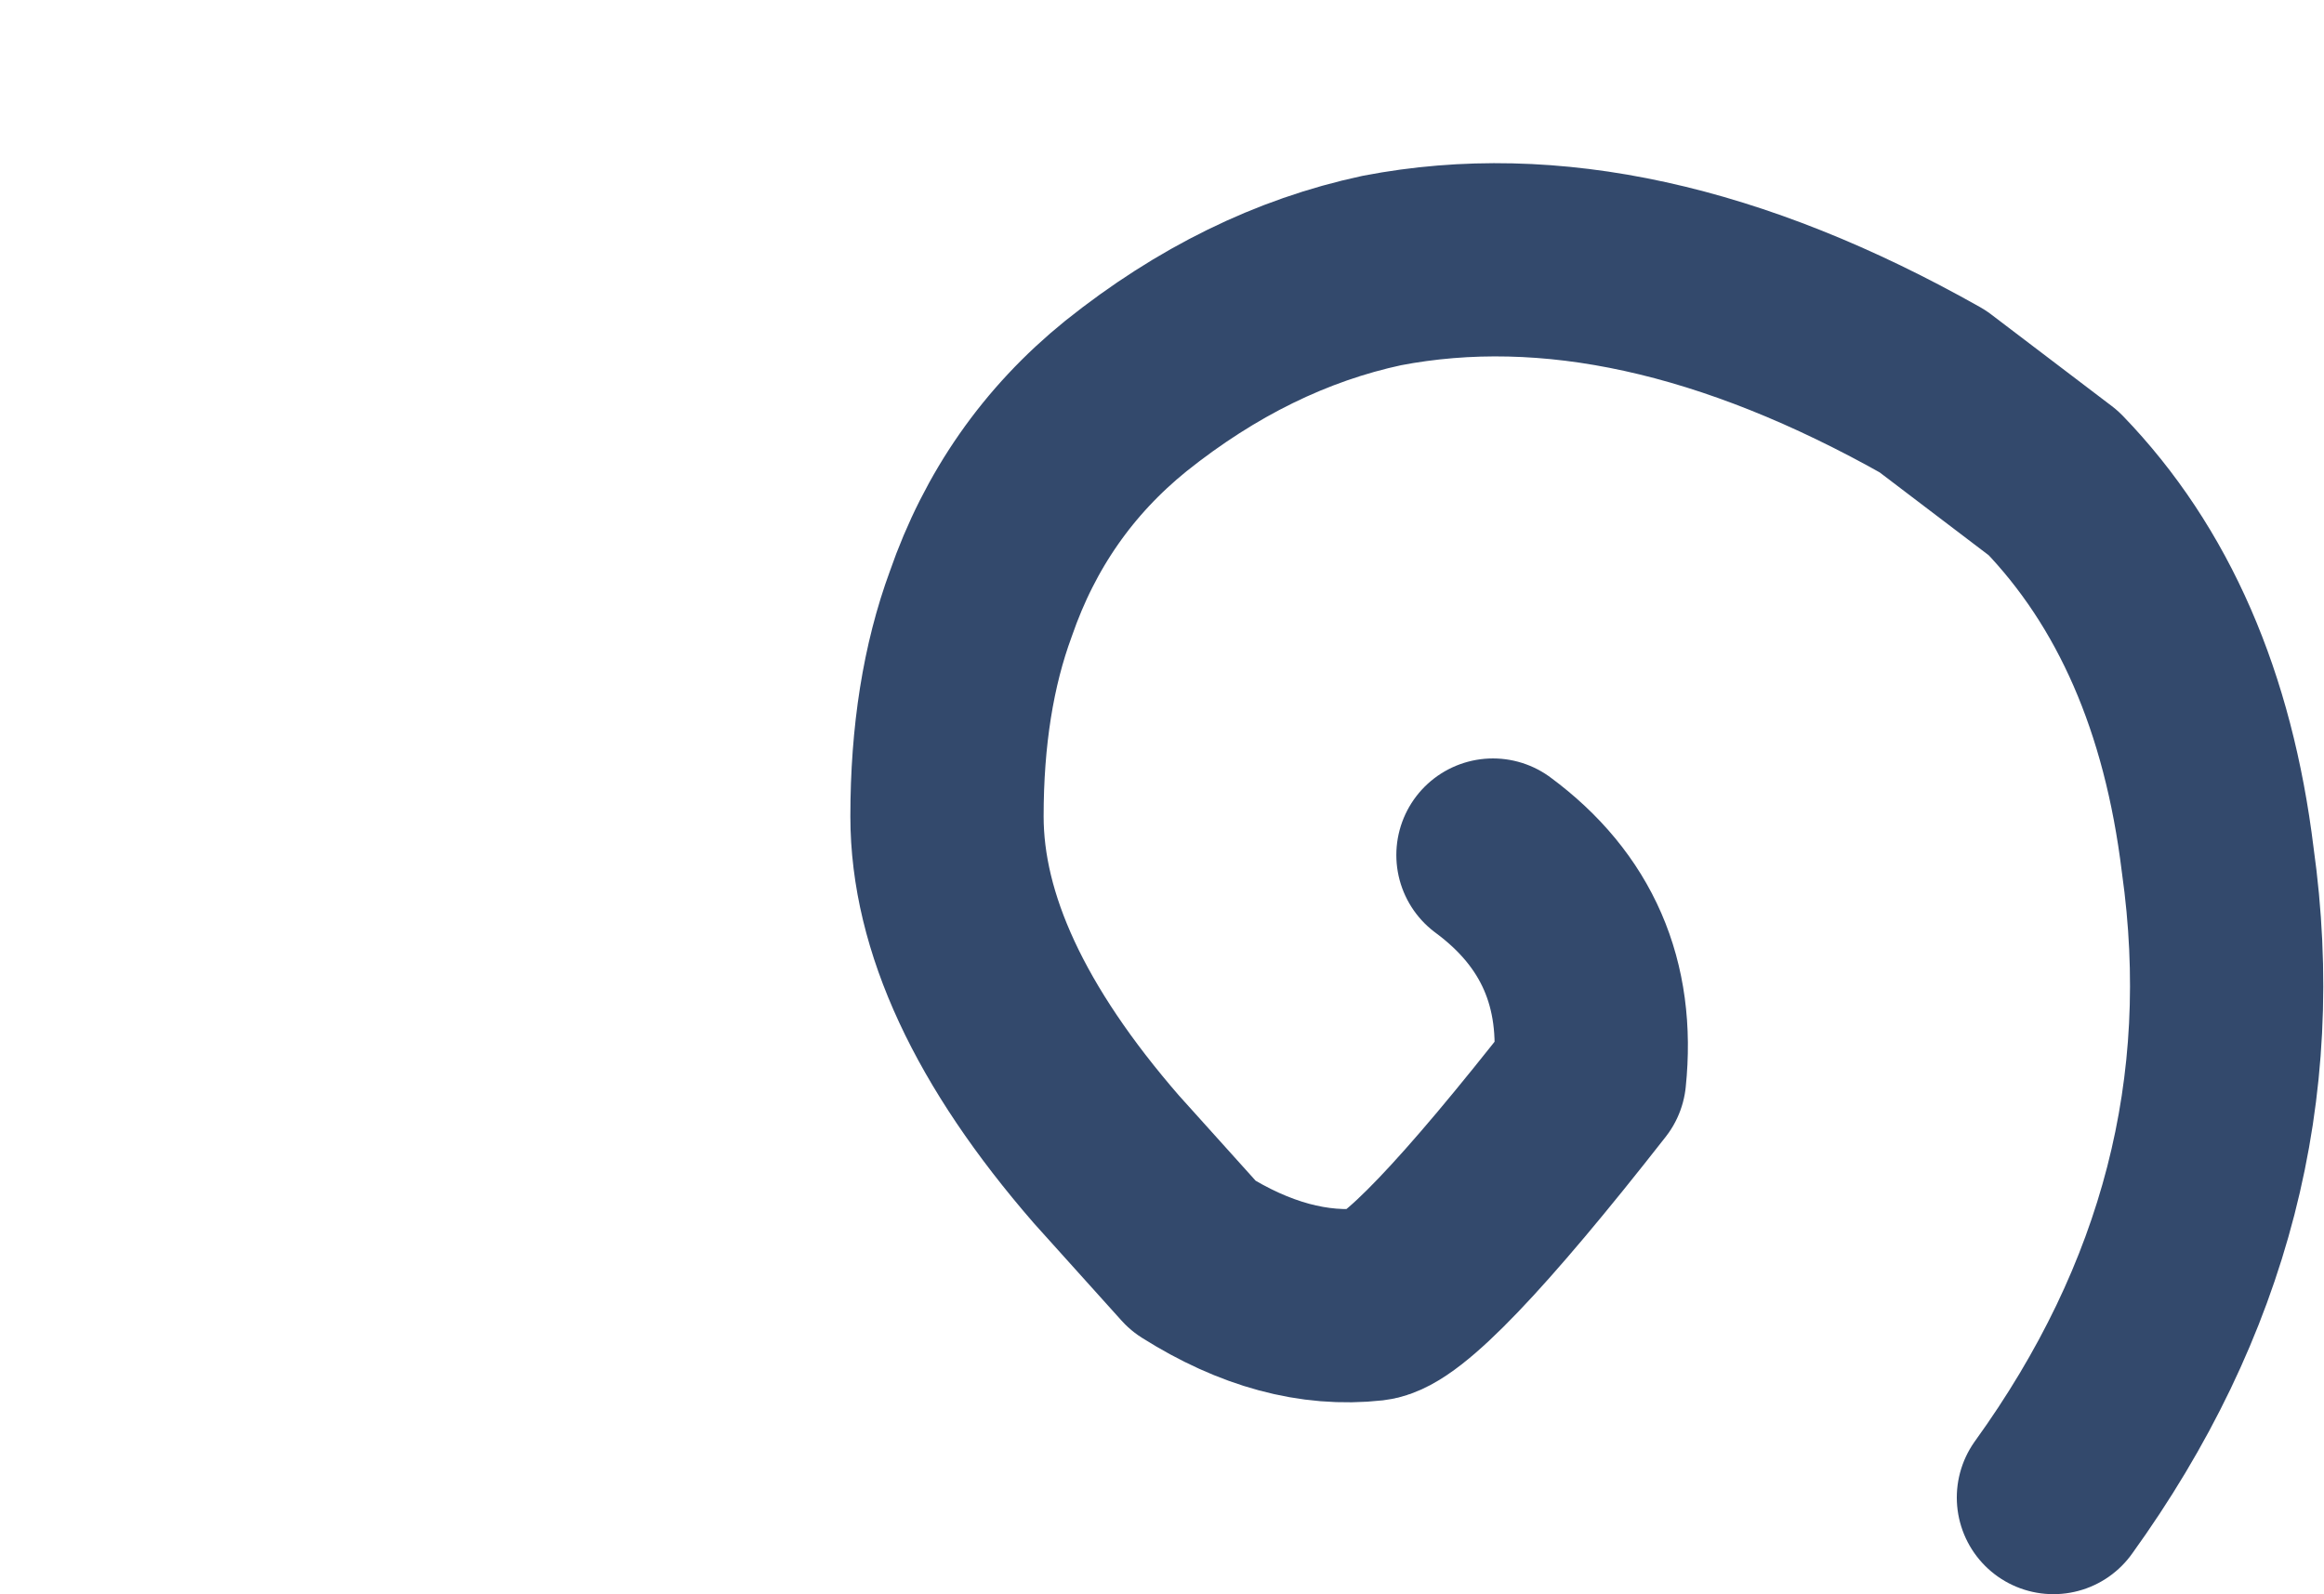 <?xml version="1.0" encoding="UTF-8" standalone="no"?>
<svg xmlns:xlink="http://www.w3.org/1999/xlink" height="16.5px" width="24.05px" xmlns="http://www.w3.org/2000/svg">
  <g transform="matrix(1.0, 0.0, 0.0, 1.0, -462.15, -327.6)">
    <path d="M477.6 336.45 Q478.75 337.3 478.6 338.75 476.8 341.05 476.35 341.1 475.45 341.2 474.5 340.6 L473.6 339.6 Q471.95 337.7 471.95 336.05 471.95 334.8 472.3 333.85 472.75 332.55 473.8 331.7 475.05 330.7 476.45 330.4 479.05 329.9 482.15 331.65 L483.4 332.6 Q484.8 334.05 485.1 336.5 485.6 340.05 483.4 343.1" fill="none" stroke="#33496c" stroke-linecap="round" stroke-linejoin="round" stroke-width="2.0">
      <animate attributeName="stroke" dur="2s" repeatCount="indefinite" values="#33496c;#33496d"/>
      <animate attributeName="stroke-width" dur="2s" repeatCount="indefinite" values="2.0;2.0"/>
      <animate attributeName="fill-opacity" dur="2s" repeatCount="indefinite" values="1.0;1.0"/>
      <animate attributeName="d" dur="2s" repeatCount="indefinite" values="M477.6 336.45 Q478.75 337.3 478.6 338.75 476.8 341.05 476.35 341.1 475.45 341.2 474.5 340.6 L473.6 339.6 Q471.95 337.7 471.95 336.05 471.95 334.8 472.3 333.85 472.75 332.55 473.8 331.7 475.05 330.7 476.45 330.4 479.05 329.9 482.15 331.65 L483.4 332.6 Q484.8 334.05 485.1 336.5 485.6 340.05 483.4 343.1;M468.8 334.65 Q469.8 335.4 469.8 336.6 469.15 337.8 468.45 339.0 467.7 339.15 466.9 339.3 L465.7 338.8 Q464.25 337.4 463.6 336.1 463.15 335.15 463.15 334.25 463.15 332.95 463.5 331.95 463.95 330.7 465.0 329.9 466.95 328.35 469.75 328.65 L471.2 328.95 Q473.15 329.45 474.4 330.8 476.2 332.75 476.6 336.4"/>
    </path>
  </g>
</svg>
